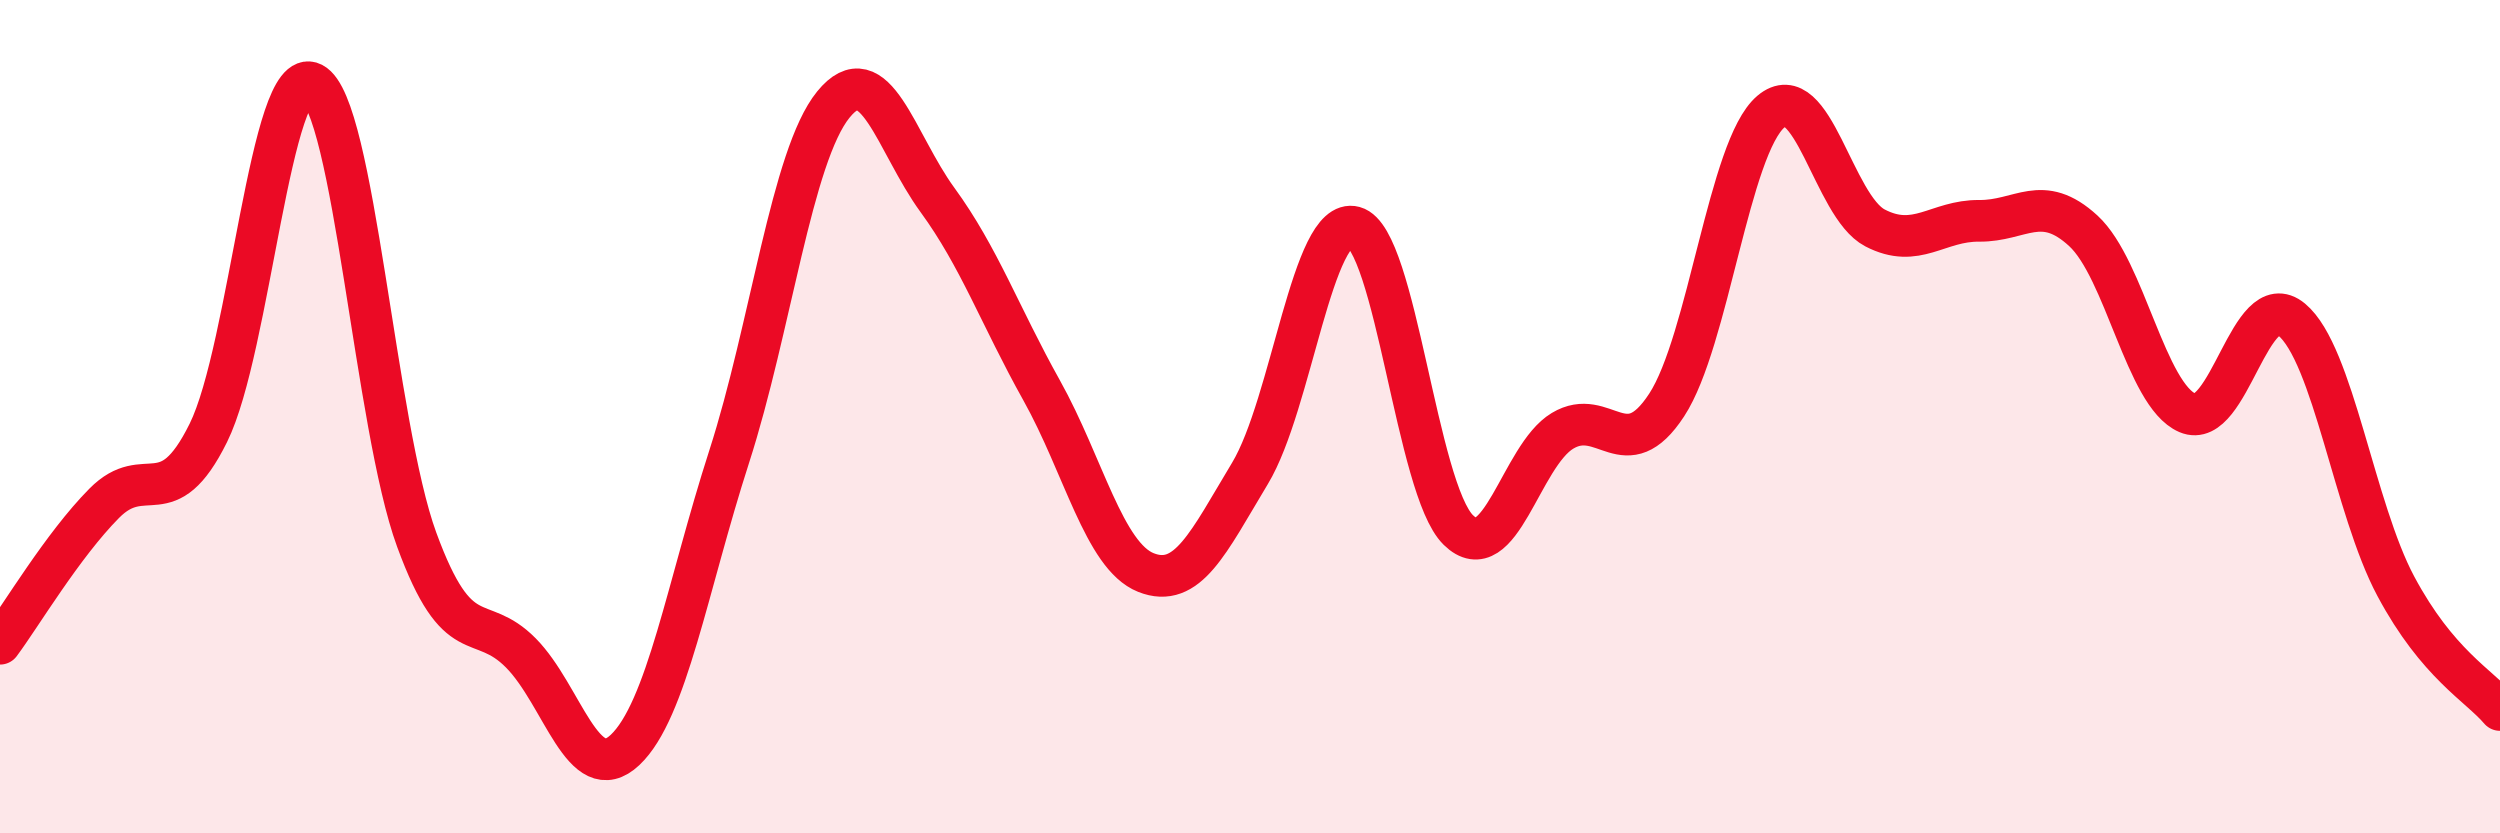 
    <svg width="60" height="20" viewBox="0 0 60 20" xmlns="http://www.w3.org/2000/svg">
      <path
        d="M 0,15.45 C 0.5,14.78 1.5,13.09 2.5,12.08 C 3.5,11.07 4,12.41 5,10.39 C 6,8.37 6.5,1.49 7.5,2 C 8.5,2.51 9,10.22 10,12.95 C 11,15.68 11.5,14.66 12.5,15.67 C 13.5,16.68 14,18.94 15,18 C 16,17.06 16.5,14.06 17.5,10.96 C 18.5,7.86 19,3.74 20,2.51 C 21,1.28 21.5,3.43 22.5,4.8 C 23.5,6.17 24,7.58 25,9.37 C 26,11.16 26.5,13.34 27.5,13.74 C 28.5,14.14 29,13.02 30,11.36 C 31,9.7 31.5,5.18 32.5,5.45 C 33.5,5.72 34,11.74 35,12.72 C 36,13.7 36.5,10.94 37.5,10.34 C 38.5,9.74 39,11.25 40,9.72 C 41,8.19 41.5,3.53 42.5,2.68 C 43.5,1.83 44,4.95 45,5.47 C 46,5.99 46.5,5.29 47.5,5.3 C 48.5,5.31 49,4.62 50,5.54 C 51,6.46 51.5,9.48 52.5,9.91 C 53.5,10.34 54,6.84 55,7.67 C 56,8.5 56.5,12.2 57.5,14.07 C 58.5,15.94 59.5,16.45 60,17.04L60 20L0 20Z"
        fill="#EB0A25"
        opacity="0.1"
        stroke-linecap="round"
        stroke-linejoin="round"
      />
      <path
        d="M 0,15.45 C 0.5,14.78 1.5,13.09 2.5,12.08 C 3.5,11.07 4,12.41 5,10.39 C 6,8.37 6.5,1.49 7.5,2 C 8.5,2.51 9,10.22 10,12.95 C 11,15.68 11.5,14.66 12.5,15.67 C 13.5,16.68 14,18.94 15,18 C 16,17.06 16.5,14.06 17.5,10.96 C 18.5,7.86 19,3.74 20,2.51 C 21,1.28 21.5,3.43 22.5,4.8 C 23.5,6.17 24,7.58 25,9.37 C 26,11.16 26.5,13.34 27.5,13.74 C 28.5,14.14 29,13.02 30,11.36 C 31,9.7 31.5,5.18 32.5,5.45 C 33.5,5.72 34,11.74 35,12.72 C 36,13.7 36.5,10.94 37.5,10.34 C 38.5,9.74 39,11.25 40,9.72 C 41,8.19 41.5,3.53 42.5,2.68 C 43.5,1.83 44,4.95 45,5.47 C 46,5.99 46.5,5.29 47.5,5.3 C 48.5,5.31 49,4.62 50,5.54 C 51,6.46 51.5,9.48 52.5,9.91 C 53.5,10.34 54,6.84 55,7.67 C 56,8.5 56.5,12.2 57.5,14.07 C 58.5,15.94 59.5,16.45 60,17.04"
        stroke="#EB0A25"
        stroke-width="1"
        fill="none"
        stroke-linecap="round"
        stroke-linejoin="round"
      />
    </svg>
  